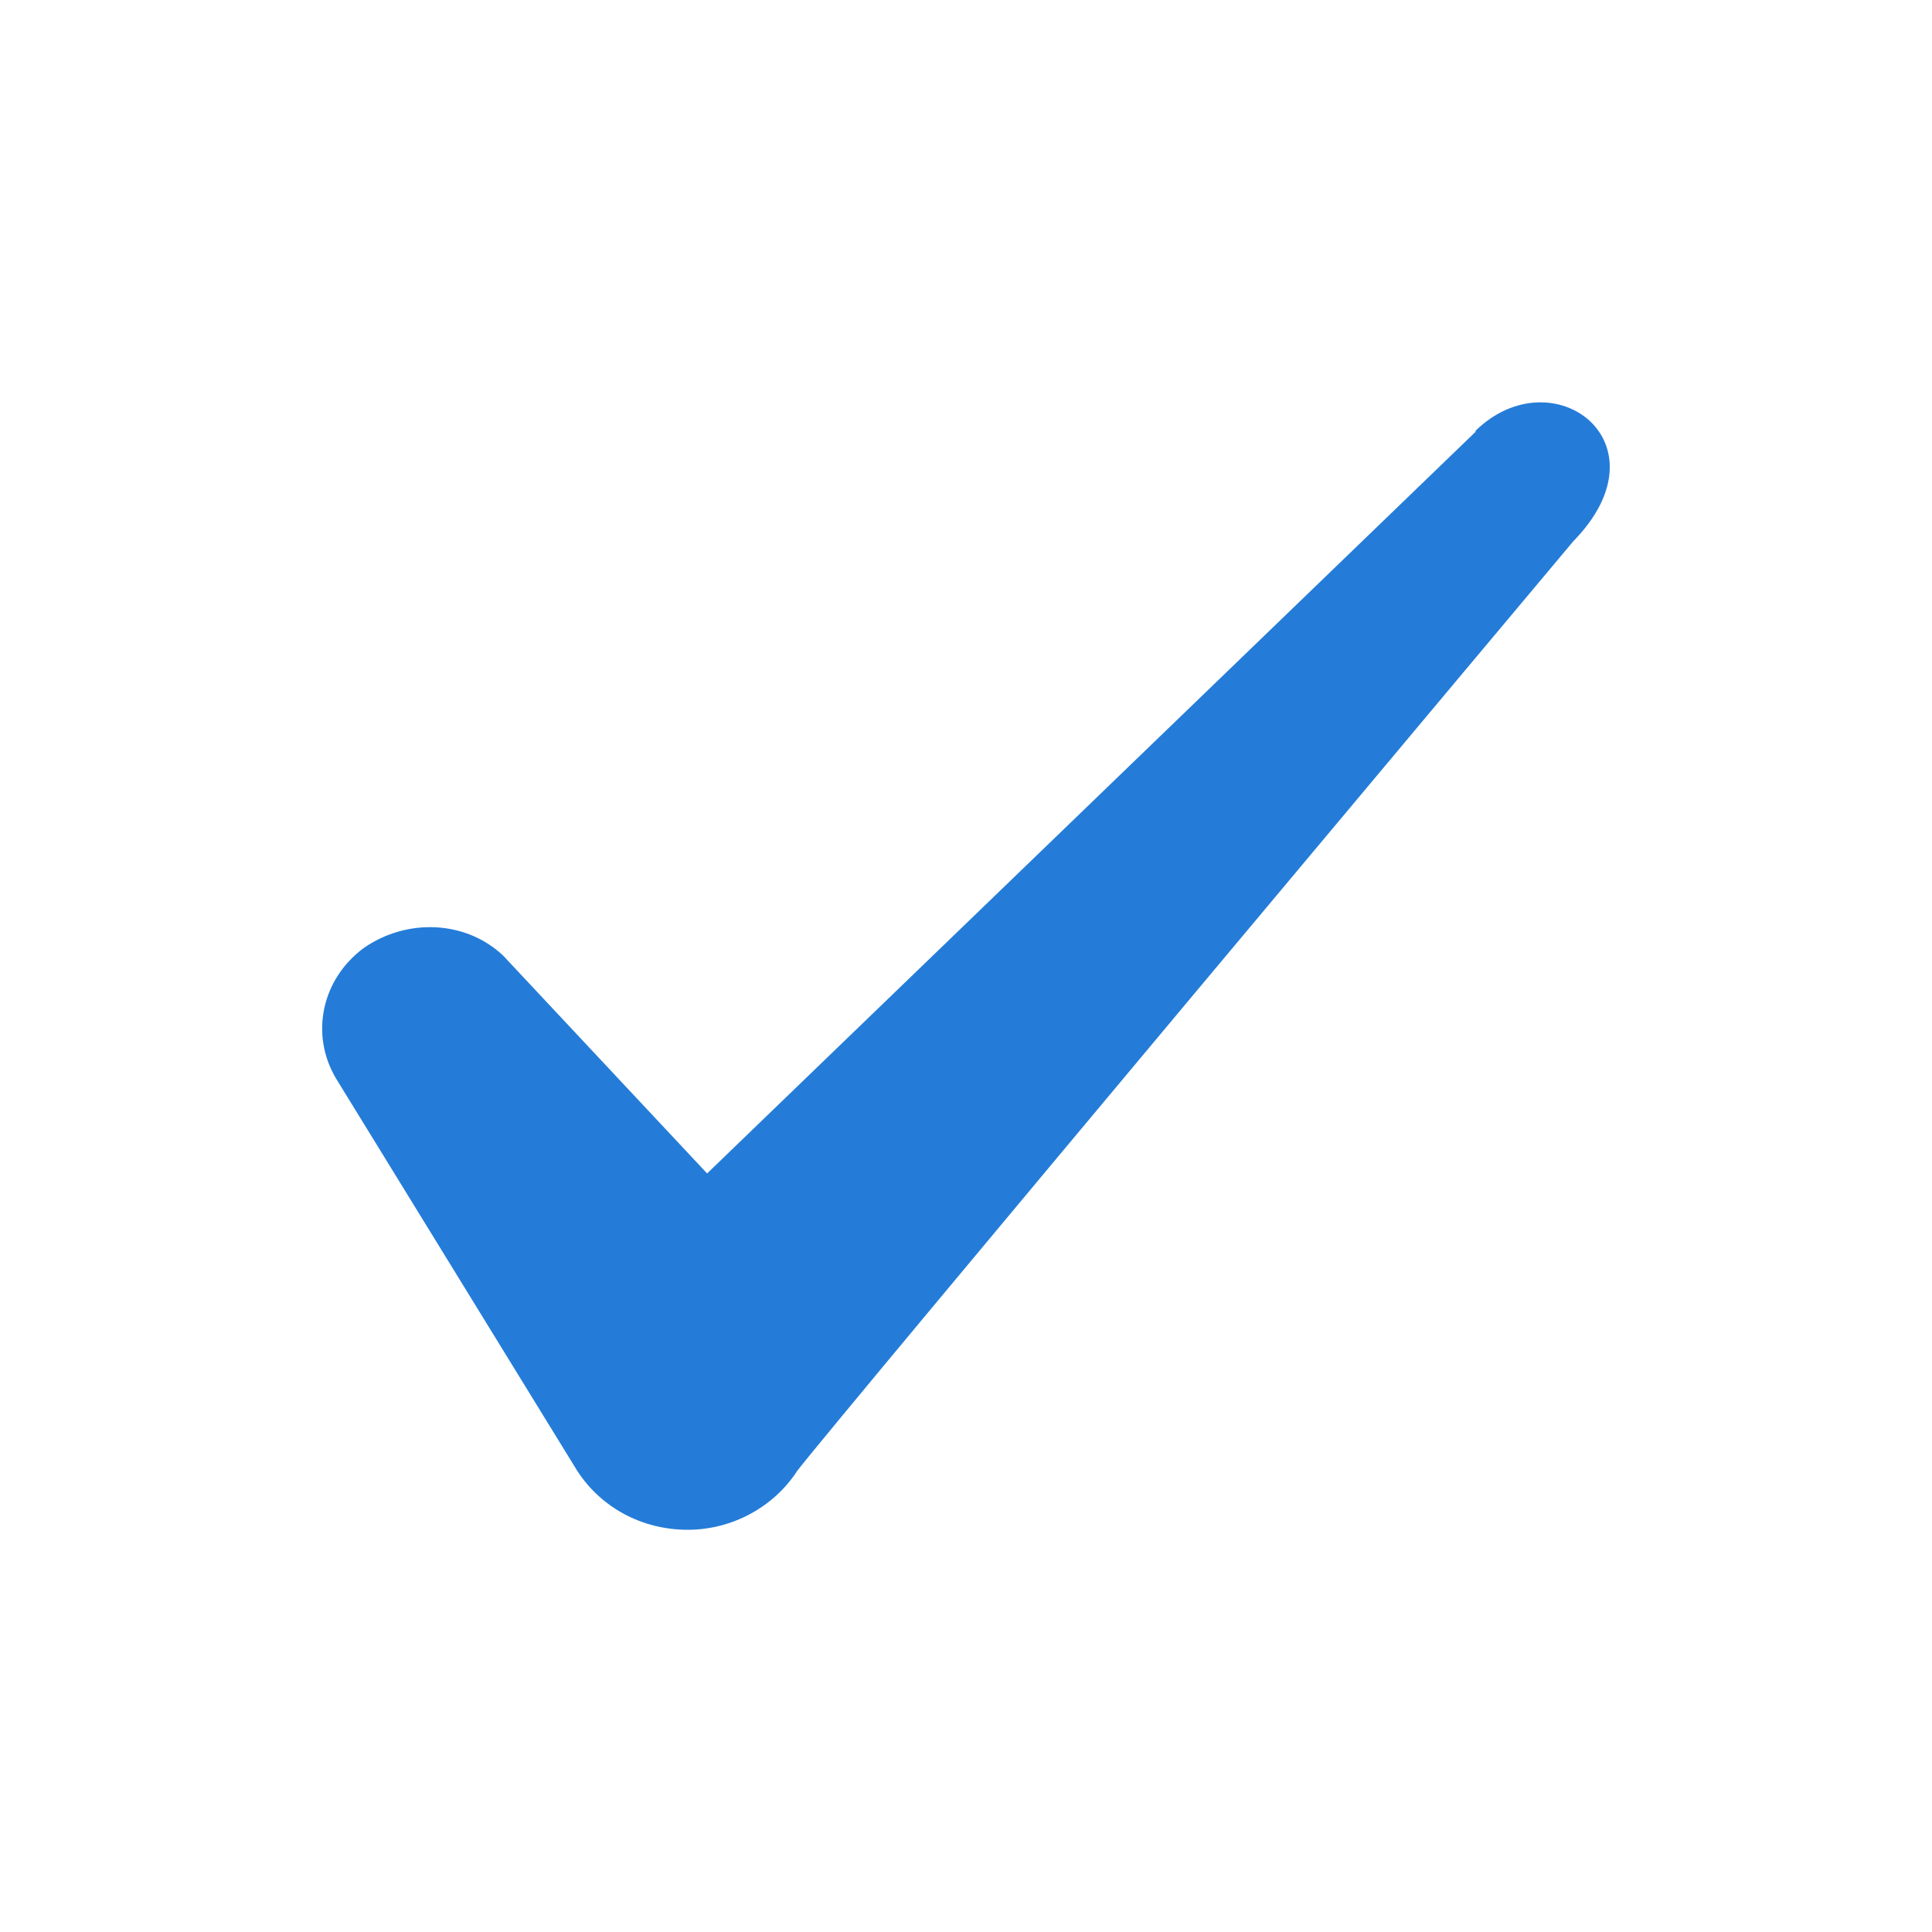 <svg width="16" height="16" viewBox="0 0 16 16" fill="none" xmlns="http://www.w3.org/2000/svg">
<path fill-rule="evenodd" clip-rule="evenodd" d="M12.22 3.576L5.856 9.718L4.167 7.914C3.856 7.62 3.367 7.603 3.011 7.852C2.665 8.109 2.567 8.563 2.78 8.927L4.78 12.18C4.976 12.483 5.314 12.669 5.696 12.669C6.06 12.669 6.407 12.483 6.603 12.18C6.923 11.763 13.029 4.483 13.029 4.483C13.829 3.665 12.86 2.945 12.22 3.567V3.576Z" fill="#247CD8"/>
</svg>
